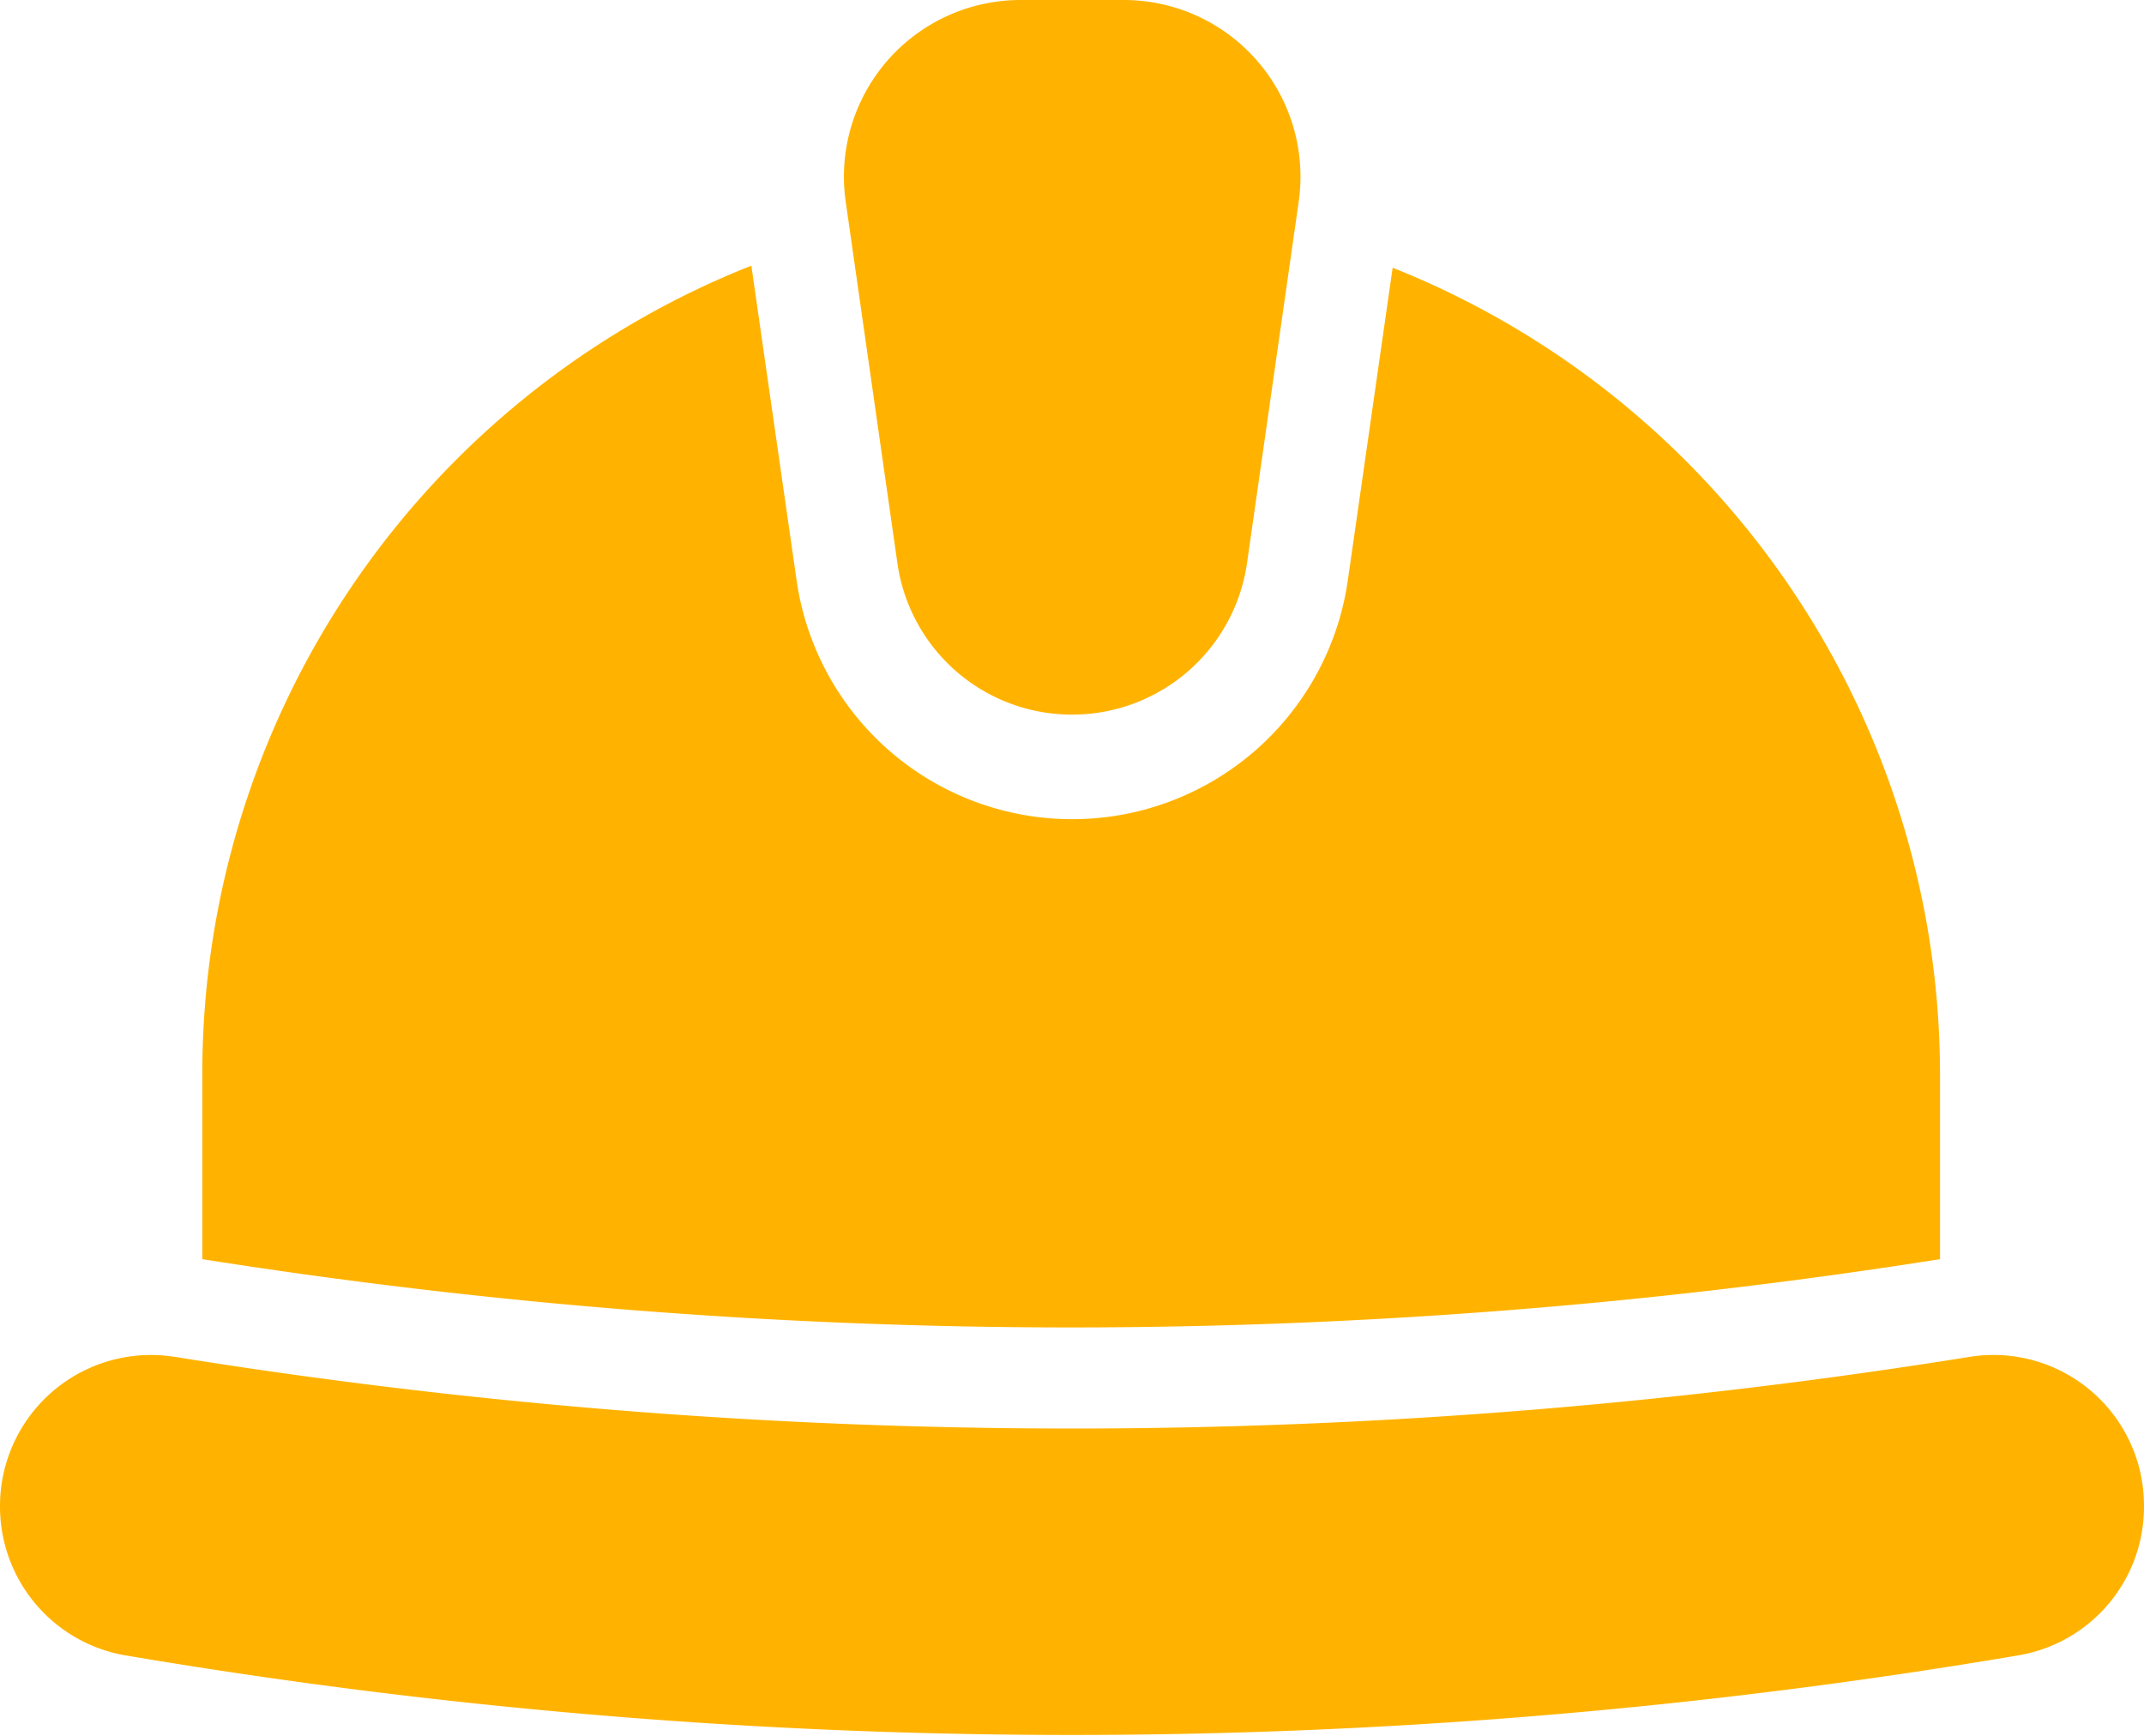 <svg xmlns="http://www.w3.org/2000/svg" viewBox="0 0 51.82 41.95"><defs><style>.cls-1{fill:#ffb300;}</style></defs><title>ico-05</title><g id="Layer_2" data-name="Layer 2"><g id="文字"><path class="cls-1" d="M48.81,40A137,137,0,0,1,3,40a3.65,3.65,0,0,1-3-3.61H0a3.65,3.65,0,0,1,4.22-3.6,136.7,136.7,0,0,0,43.39,0,3.64,3.64,0,0,1,4.21,3.6h0A3.64,3.64,0,0,1,48.81,40Z"/><path class="cls-1" d="M46.89,25.91v4.52a134.83,134.83,0,0,1-21,1.65,134.6,134.6,0,0,1-21-1.65V25.91A21,21,0,0,1,18.16,6.42L19.25,14a6.73,6.73,0,0,0,13.33,0l1.08-7.53A21,21,0,0,1,46.89,25.91Z"/><path class="cls-1" d="M25.91,17.27h0a4.26,4.26,0,0,1-4.22-3.66L20.44,4.87A4.27,4.27,0,0,1,24.66,0h2.5a4.27,4.27,0,0,1,4.23,4.87l-1.25,8.74A4.27,4.27,0,0,1,25.91,17.27Z"/></g></g></svg>